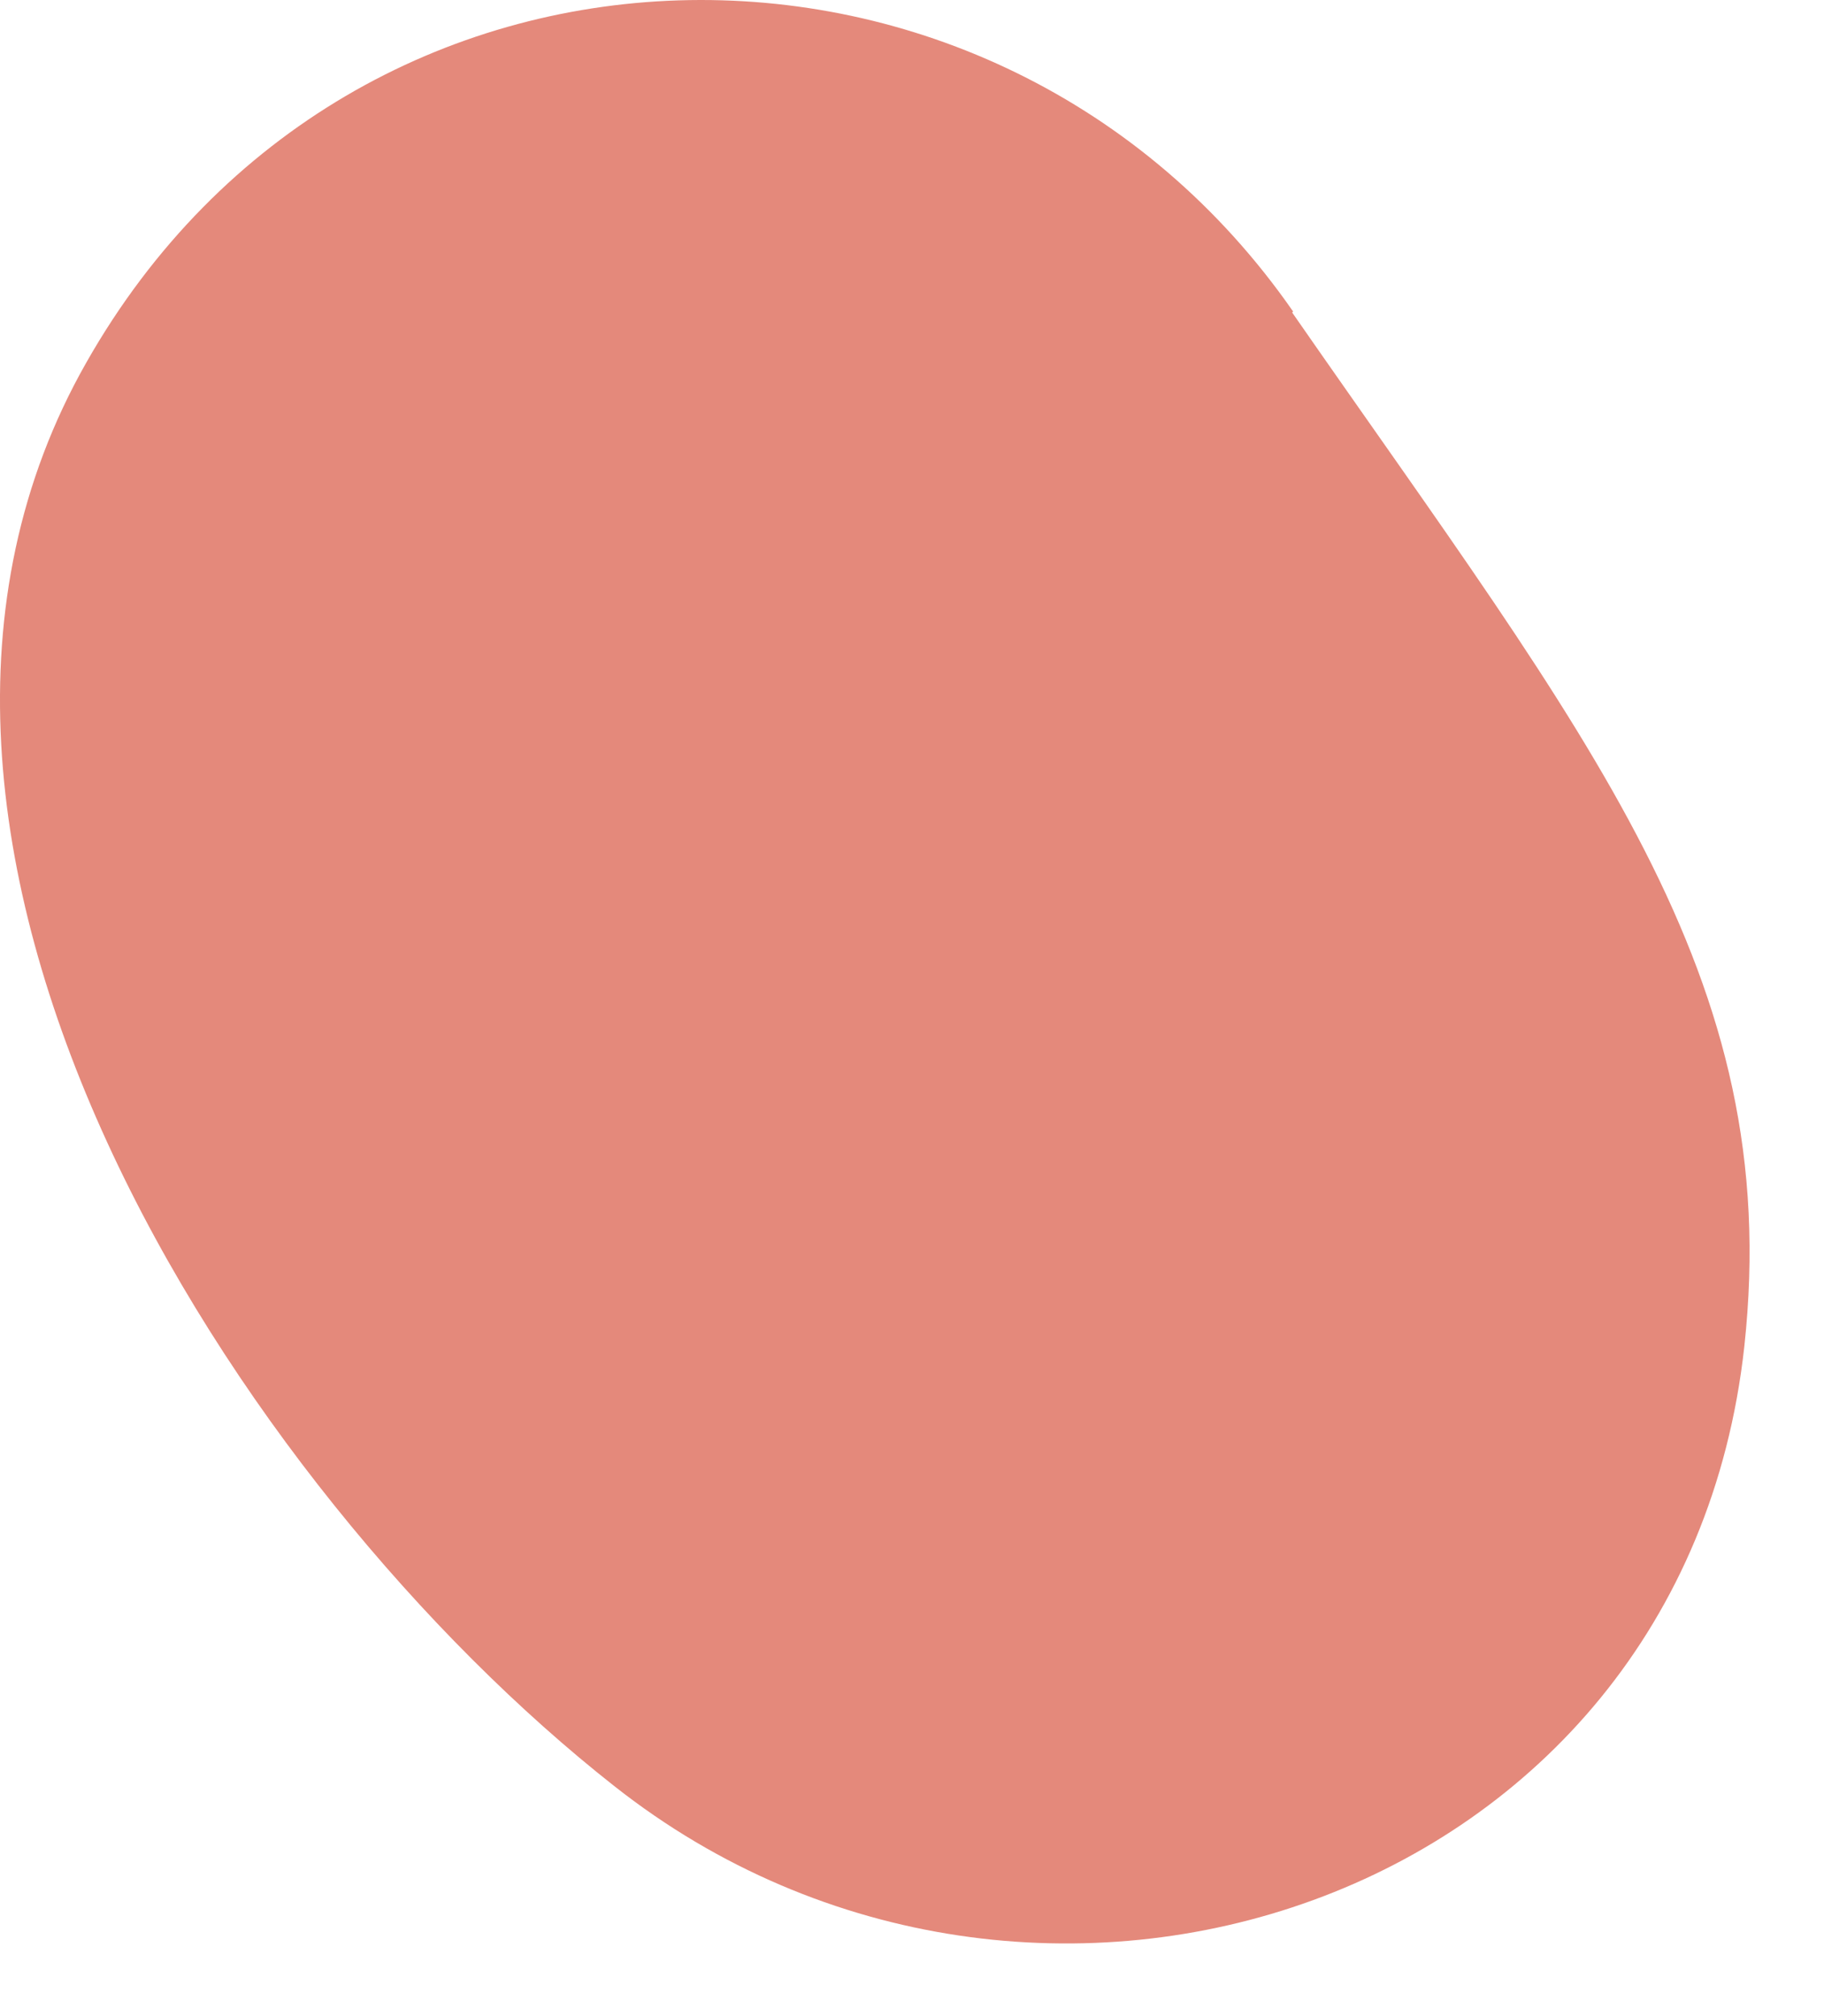 <?xml version="1.0" encoding="utf-8"?>
<svg xmlns="http://www.w3.org/2000/svg" fill="none" height="100%" overflow="visible" preserveAspectRatio="none" style="display: block;" viewBox="0 0 19 21" width="100%">
<path d="M13.46 3.255C16.55 7.705 18.59 10.155 18.17 14.025C17.53 19.855 10.76 22.045 6.4 18.605C2.47 15.515 -1.93 8.745 0.9 3.775C3.68 -1.125 10.38 -1.205 13.47 3.245L13.46 3.255Z" fill="#E4897B" id="Vector"/>
</svg>